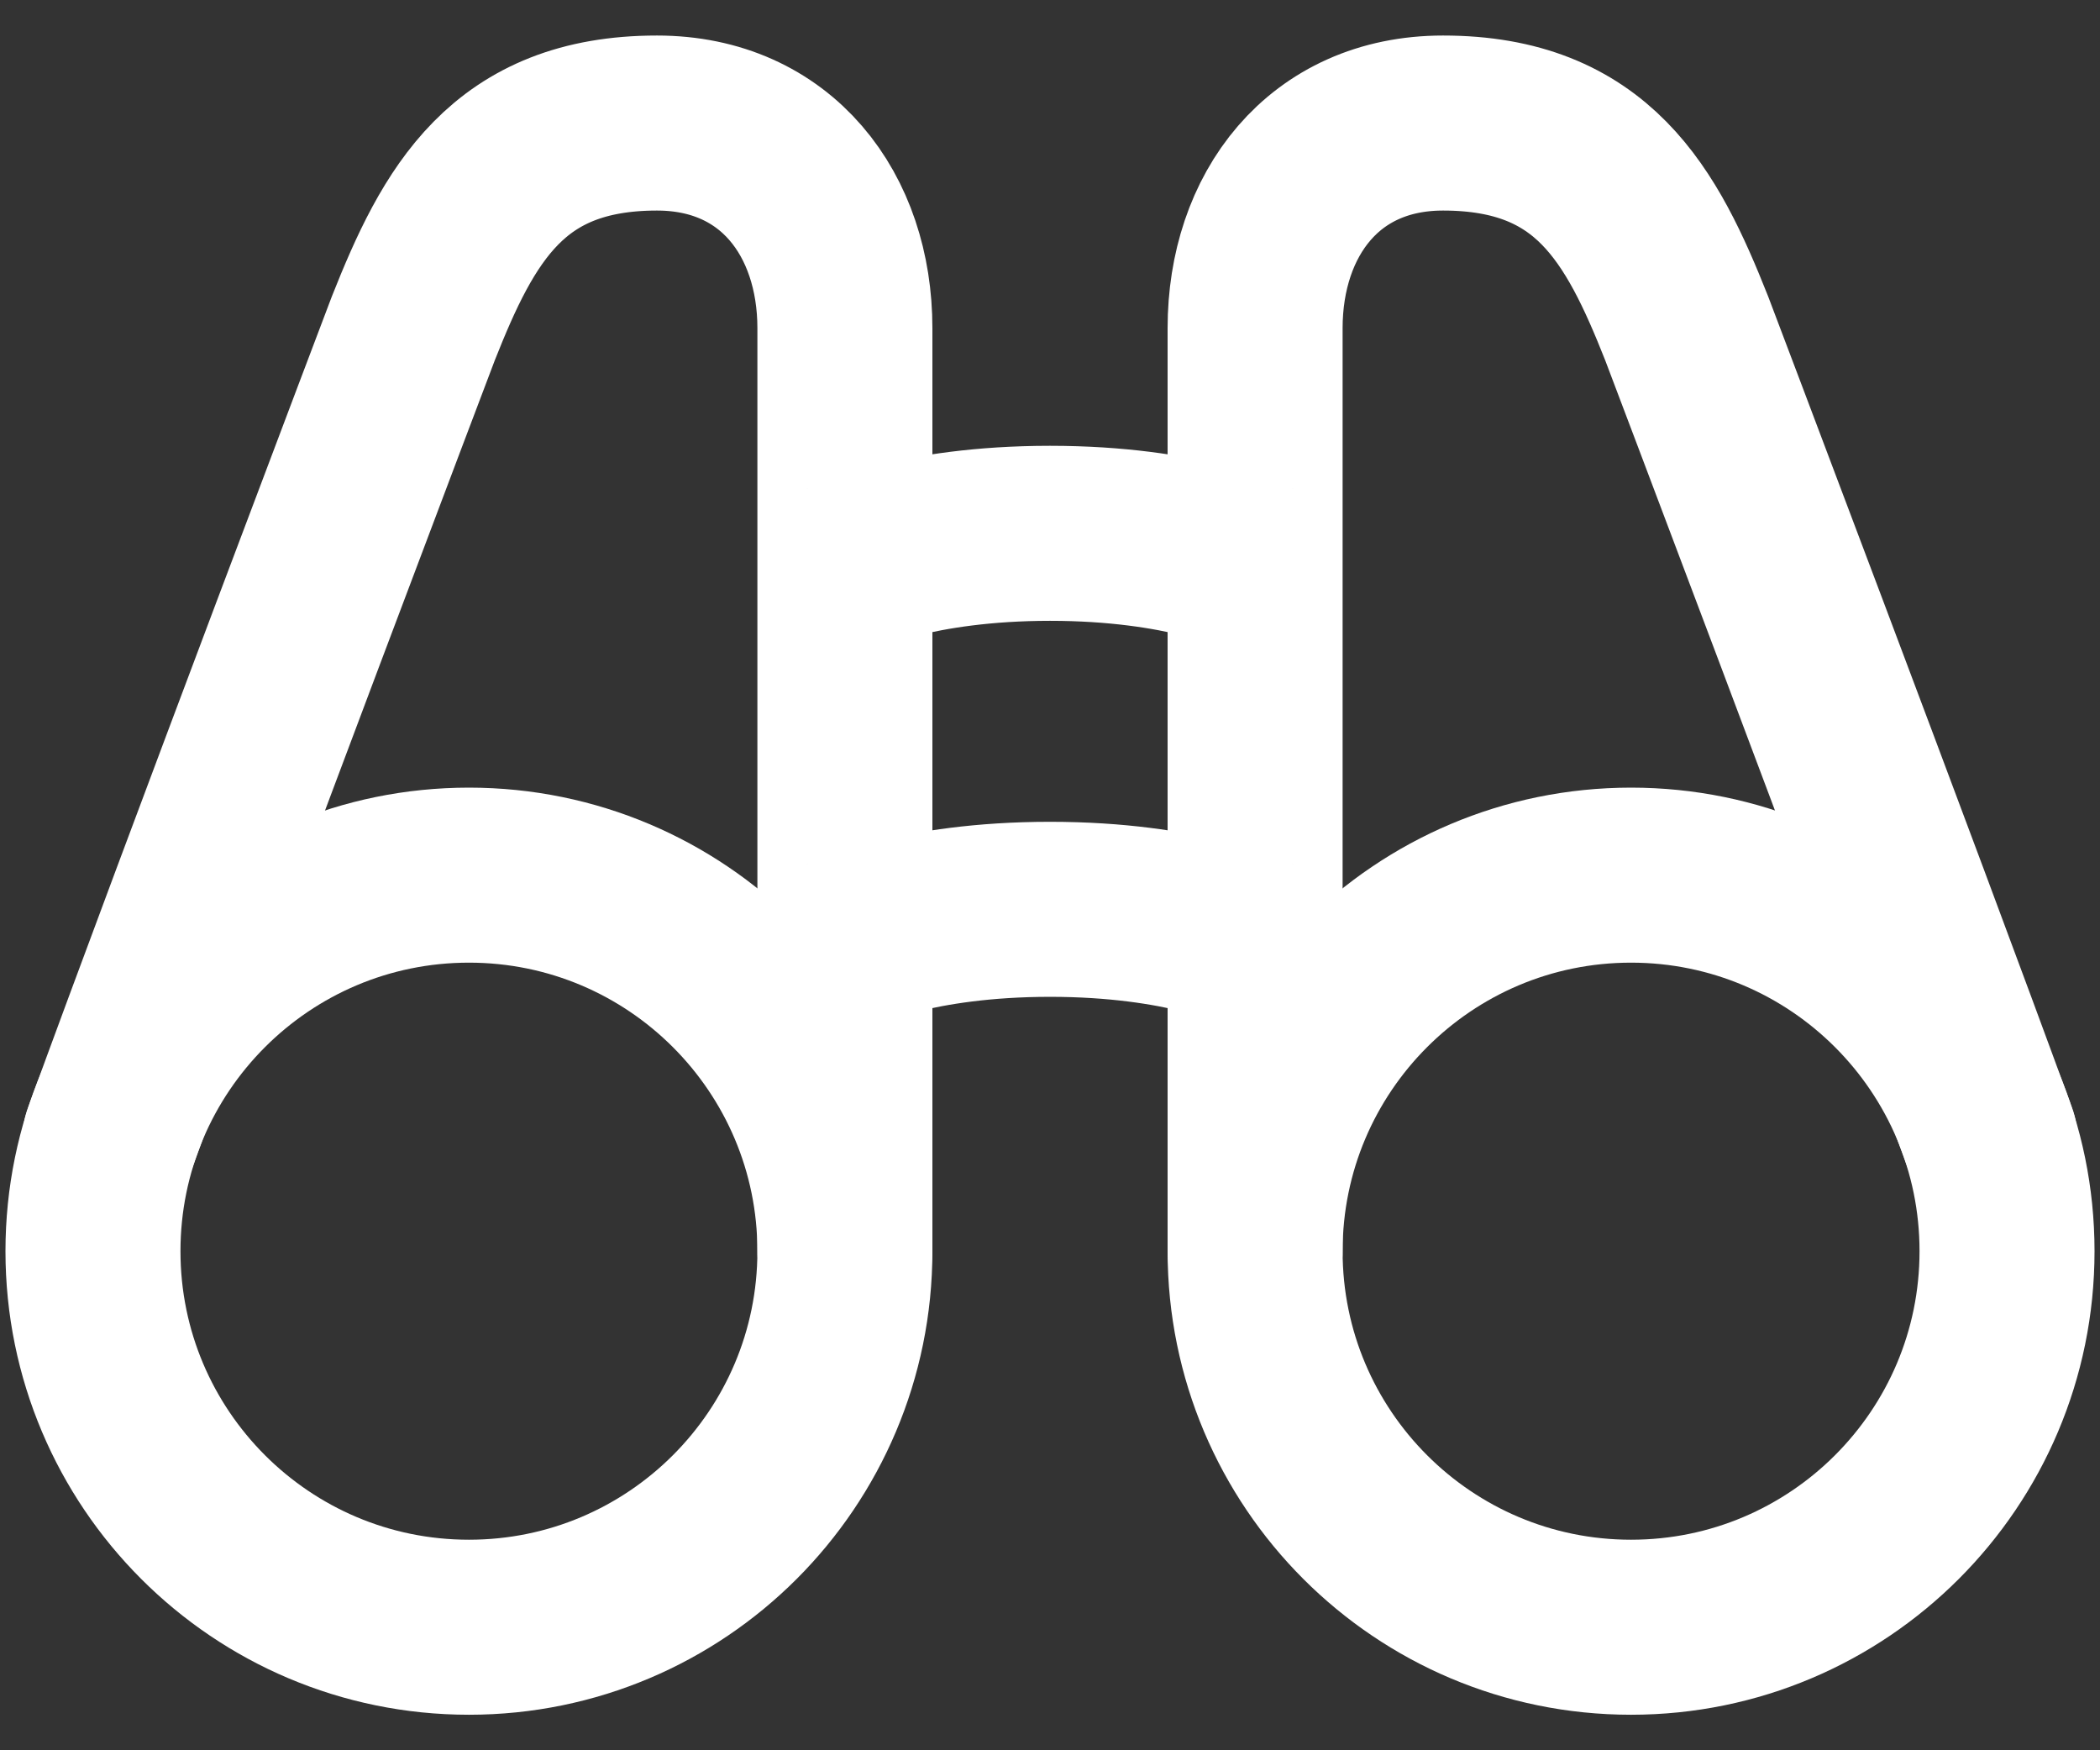 <svg xmlns="http://www.w3.org/2000/svg" width="48" height="40" viewBox="0 0 48 40" fill="none"><rect x="0" y="0" width="48" height="40" fill="#333333" stroke="none"/><path d="M37.281 37.188C42.027 37.188 45.875 33.34 45.875 28.594C45.875 23.848 42.027 20 37.281 20C32.535 20 28.688 23.848 28.688 28.594C28.688 33.34 32.535 37.188 37.281 37.188Z" stroke="white" stroke-width="4" stroke-linecap="round" stroke-linejoin="round"/><path d="M10.719 37.188C15.465 37.188 19.312 33.34 19.312 28.594C19.312 23.848 15.465 20 10.719 20C5.973 20 2.125 23.848 2.125 28.594C2.125 33.34 5.973 37.188 10.719 37.188Z" stroke="white" stroke-width="4" stroke-linecap="round" stroke-linejoin="round"/><path d="M19.312 28.594V7.5C19.312 4.912 17.75 2.812 15.016 2.812C11.598 2.812 10.475 4.912 9.449 7.5C9.449 7.5 4.713 19.984 2.516 26.006M19.312 12.969C19.312 12.969 20.924 12.188 24 12.188C27.076 12.188 28.688 12.969 28.688 12.969M19.312 21.562C19.312 21.562 20.924 20.781 24 20.781C27.076 20.781 28.688 21.562 28.688 21.562M28.688 28.594V7.5C28.688 4.912 30.25 2.812 32.984 2.812C36.402 2.812 37.525 4.912 38.551 7.5C38.551 7.5 43.287 19.984 45.484 26.006" stroke="white" stroke-width="4" stroke-linecap="round" stroke-linejoin="round"/></svg>